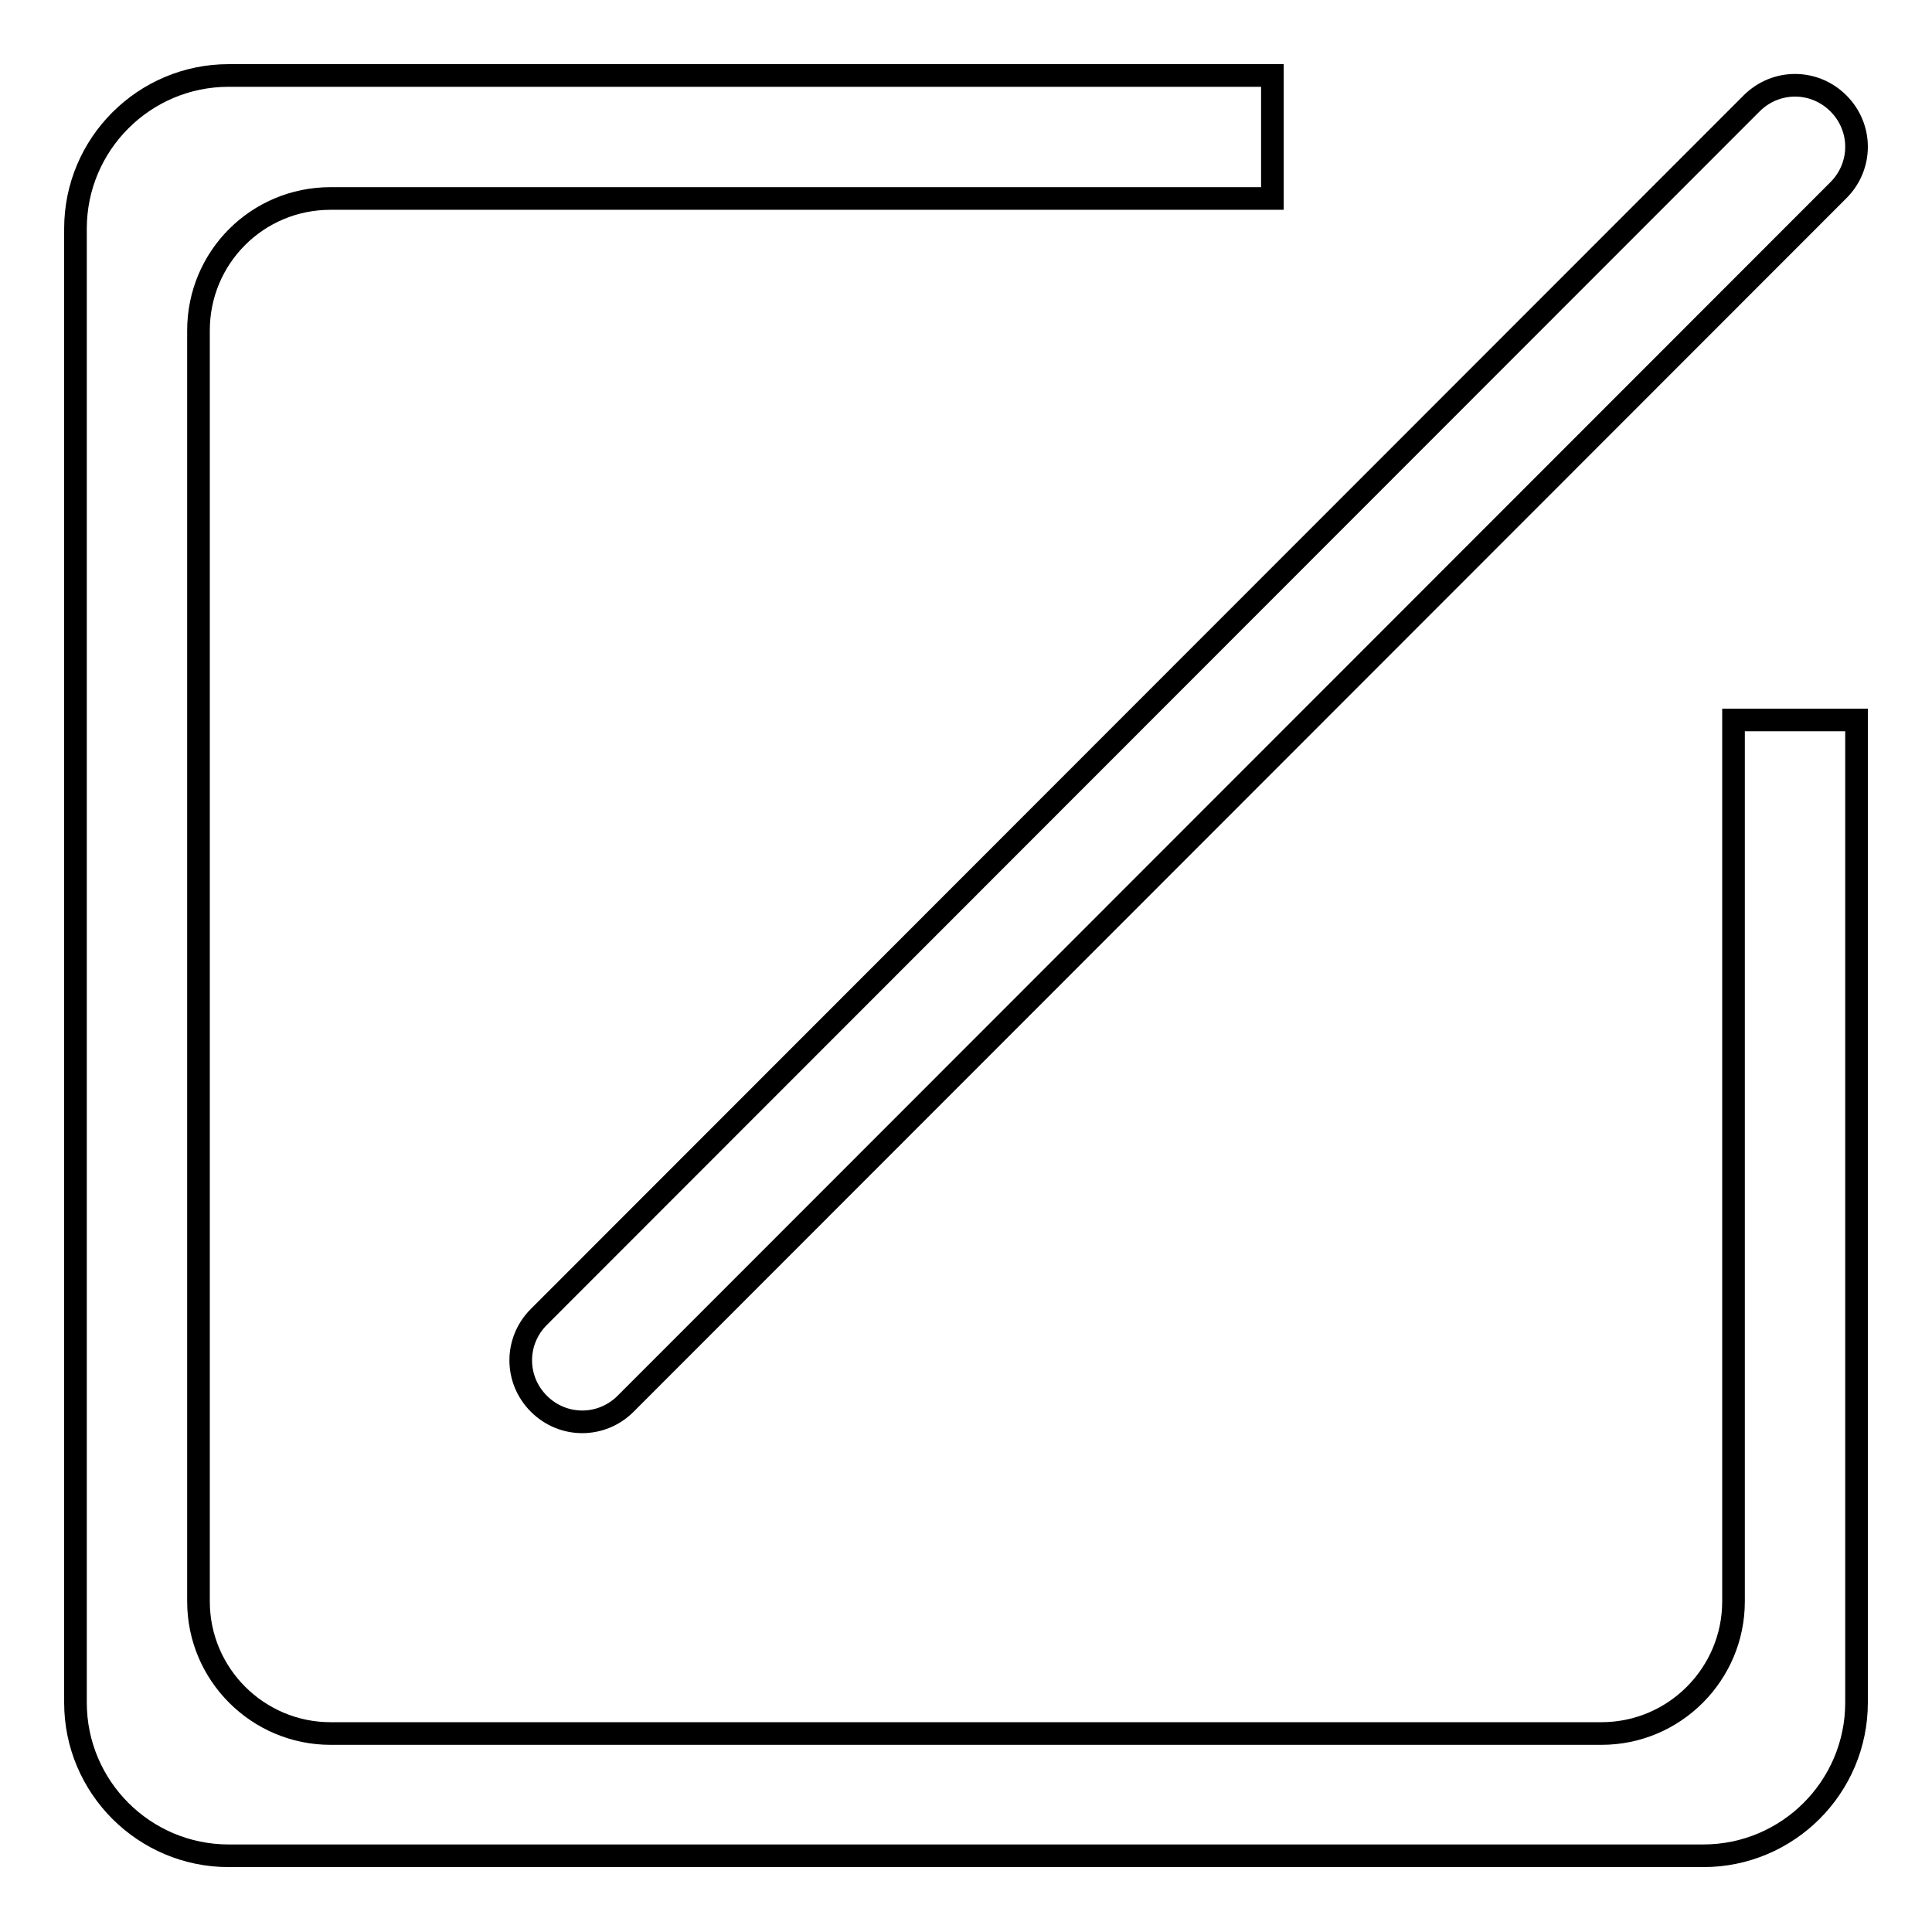 <?xml version="1.0" encoding="utf-8"?>
<!-- Svg Vector Icons : http://www.onlinewebfonts.com/icon -->
<!DOCTYPE svg PUBLIC "-//W3C//DTD SVG 1.1//EN" "http://www.w3.org/Graphics/SVG/1.1/DTD/svg11.dtd">
<svg version="1.1" xmlns="http://www.w3.org/2000/svg" xmlns:xlink="http://www.w3.org/1999/xlink" x="0px" y="0px" viewBox="0 0 256 256" enable-background="new 0 0 256 256" xml:space="preserve">
<g><g><path stroke-width="3" fill-opacity="0" stroke="#000000"  d="M243.6,25.2L82.9,186c-3.2,3.2-8.3,3.2-11.5,0c-3.2-3.2-3.2-8.3,0-11.5L232.1,13.7c3.2-3.2,8.3-3.2,11.5,0C246.8,16.9,246.8,22,243.6,25.2L243.6,25.2z"/><path stroke-width="3" fill-opacity="0" stroke="#000000"  d="M26.3,43.8v168.4c0,9.7,7.9,17.5,17.5,17.5h168.4c9.7,0,17.5-7.9,17.5-17.5V95.4H246v130.2c0,11.2-9.1,20.3-20.3,20.3H30.3c-11.2,0-20.3-9.1-20.3-20.3V30.3C10,19.1,19.1,10,30.3,10h138.3v16.3H43.8C34.1,26.3,26.3,34.1,26.3,43.8L26.3,43.8z"/></g></g>
</svg>